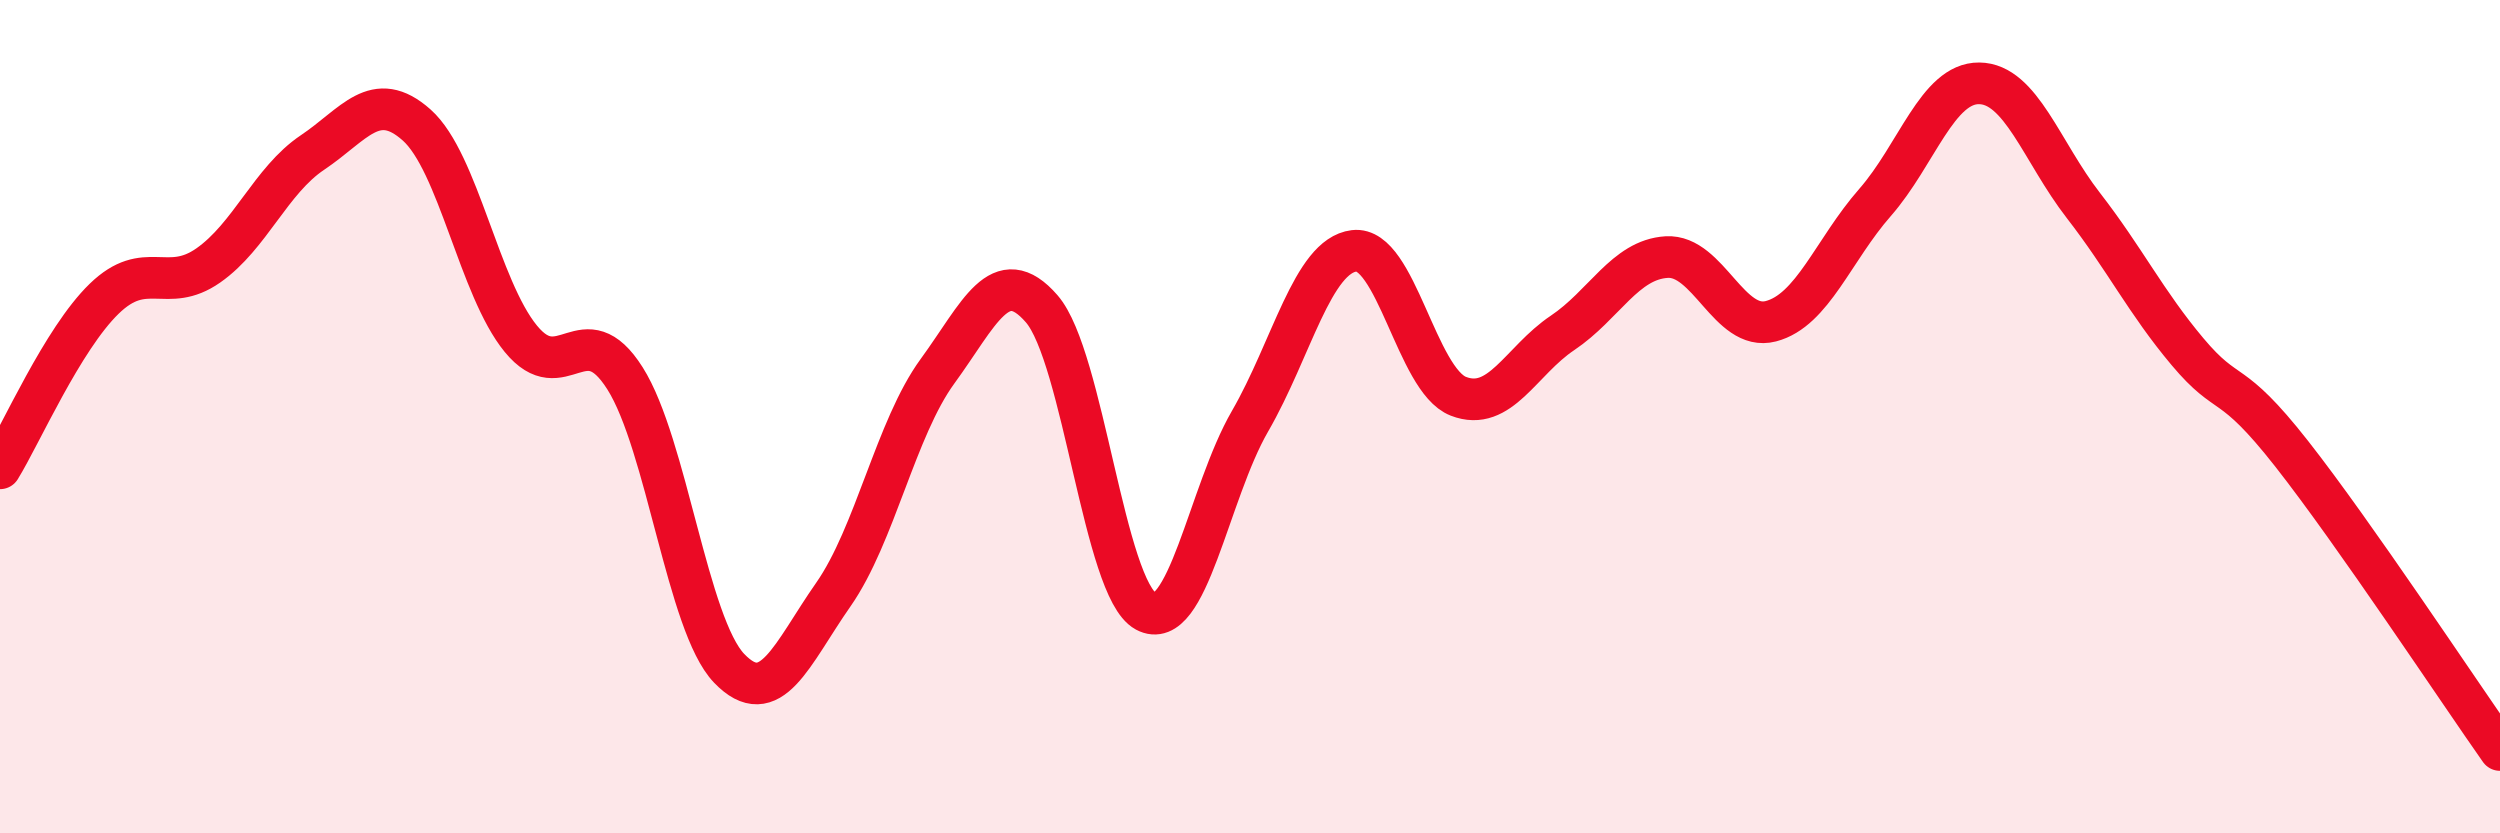 
    <svg width="60" height="20" viewBox="0 0 60 20" xmlns="http://www.w3.org/2000/svg">
      <path
        d="M 0,11.24 C 0.5,10.43 1.5,8.14 2.5,7.17 C 3.5,6.2 4,7.07 5,6.37 C 6,5.67 6.5,4.33 7.5,3.66 C 8.5,2.99 9,2.11 10,3 C 11,3.89 11.5,6.91 12.5,8.13 C 13.5,9.35 14,7.5 15,9.08 C 16,10.66 16.5,15 17.5,16.04 C 18.5,17.08 19,15.7 20,14.27 C 21,12.84 21.5,10.28 22.5,8.91 C 23.5,7.54 24,6.26 25,7.41 C 26,8.56 26.5,14.13 27.5,14.67 C 28.5,15.21 29,11.84 30,10.11 C 31,8.38 31.5,6.14 32.5,6.02 C 33.5,5.9 34,9.12 35,9.51 C 36,9.9 36.5,8.66 37.5,7.99 C 38.5,7.32 39,6.23 40,6.17 C 41,6.11 41.5,7.97 42.5,7.71 C 43.5,7.45 44,6 45,4.86 C 46,3.72 46.5,1.99 47.5,2 C 48.5,2.01 49,3.64 50,4.93 C 51,6.22 51.5,7.25 52.5,8.44 C 53.5,9.63 53.5,8.98 55,10.89 C 56.5,12.8 59,16.58 60,18L60 20L0 20Z"
        fill="#EB0A25"
        opacity="0.1"
        stroke-linecap="round"
        stroke-linejoin="round"
      />
      <path
        d="M 0,11.24 C 0.5,10.43 1.5,8.14 2.5,7.17 C 3.5,6.2 4,7.07 5,6.37 C 6,5.67 6.5,4.33 7.5,3.66 C 8.5,2.99 9,2.11 10,3 C 11,3.89 11.5,6.91 12.5,8.13 C 13.5,9.35 14,7.5 15,9.08 C 16,10.66 16.5,15 17.5,16.04 C 18.5,17.08 19,15.7 20,14.27 C 21,12.84 21.5,10.28 22.5,8.91 C 23.5,7.54 24,6.26 25,7.41 C 26,8.56 26.5,14.13 27.5,14.67 C 28.5,15.21 29,11.84 30,10.11 C 31,8.38 31.5,6.14 32.5,6.02 C 33.5,5.9 34,9.12 35,9.51 C 36,9.9 36.5,8.66 37.5,7.99 C 38.5,7.32 39,6.23 40,6.17 C 41,6.11 41.5,7.97 42.5,7.71 C 43.5,7.45 44,6 45,4.86 C 46,3.72 46.5,1.99 47.5,2 C 48.5,2.01 49,3.64 50,4.93 C 51,6.22 51.5,7.25 52.5,8.44 C 53.5,9.63 53.5,8.98 55,10.89 C 56.5,12.8 59,16.58 60,18"
        stroke="#EB0A25"
        stroke-width="1"
        fill="none"
        stroke-linecap="round"
        stroke-linejoin="round"
      />
    </svg>
  